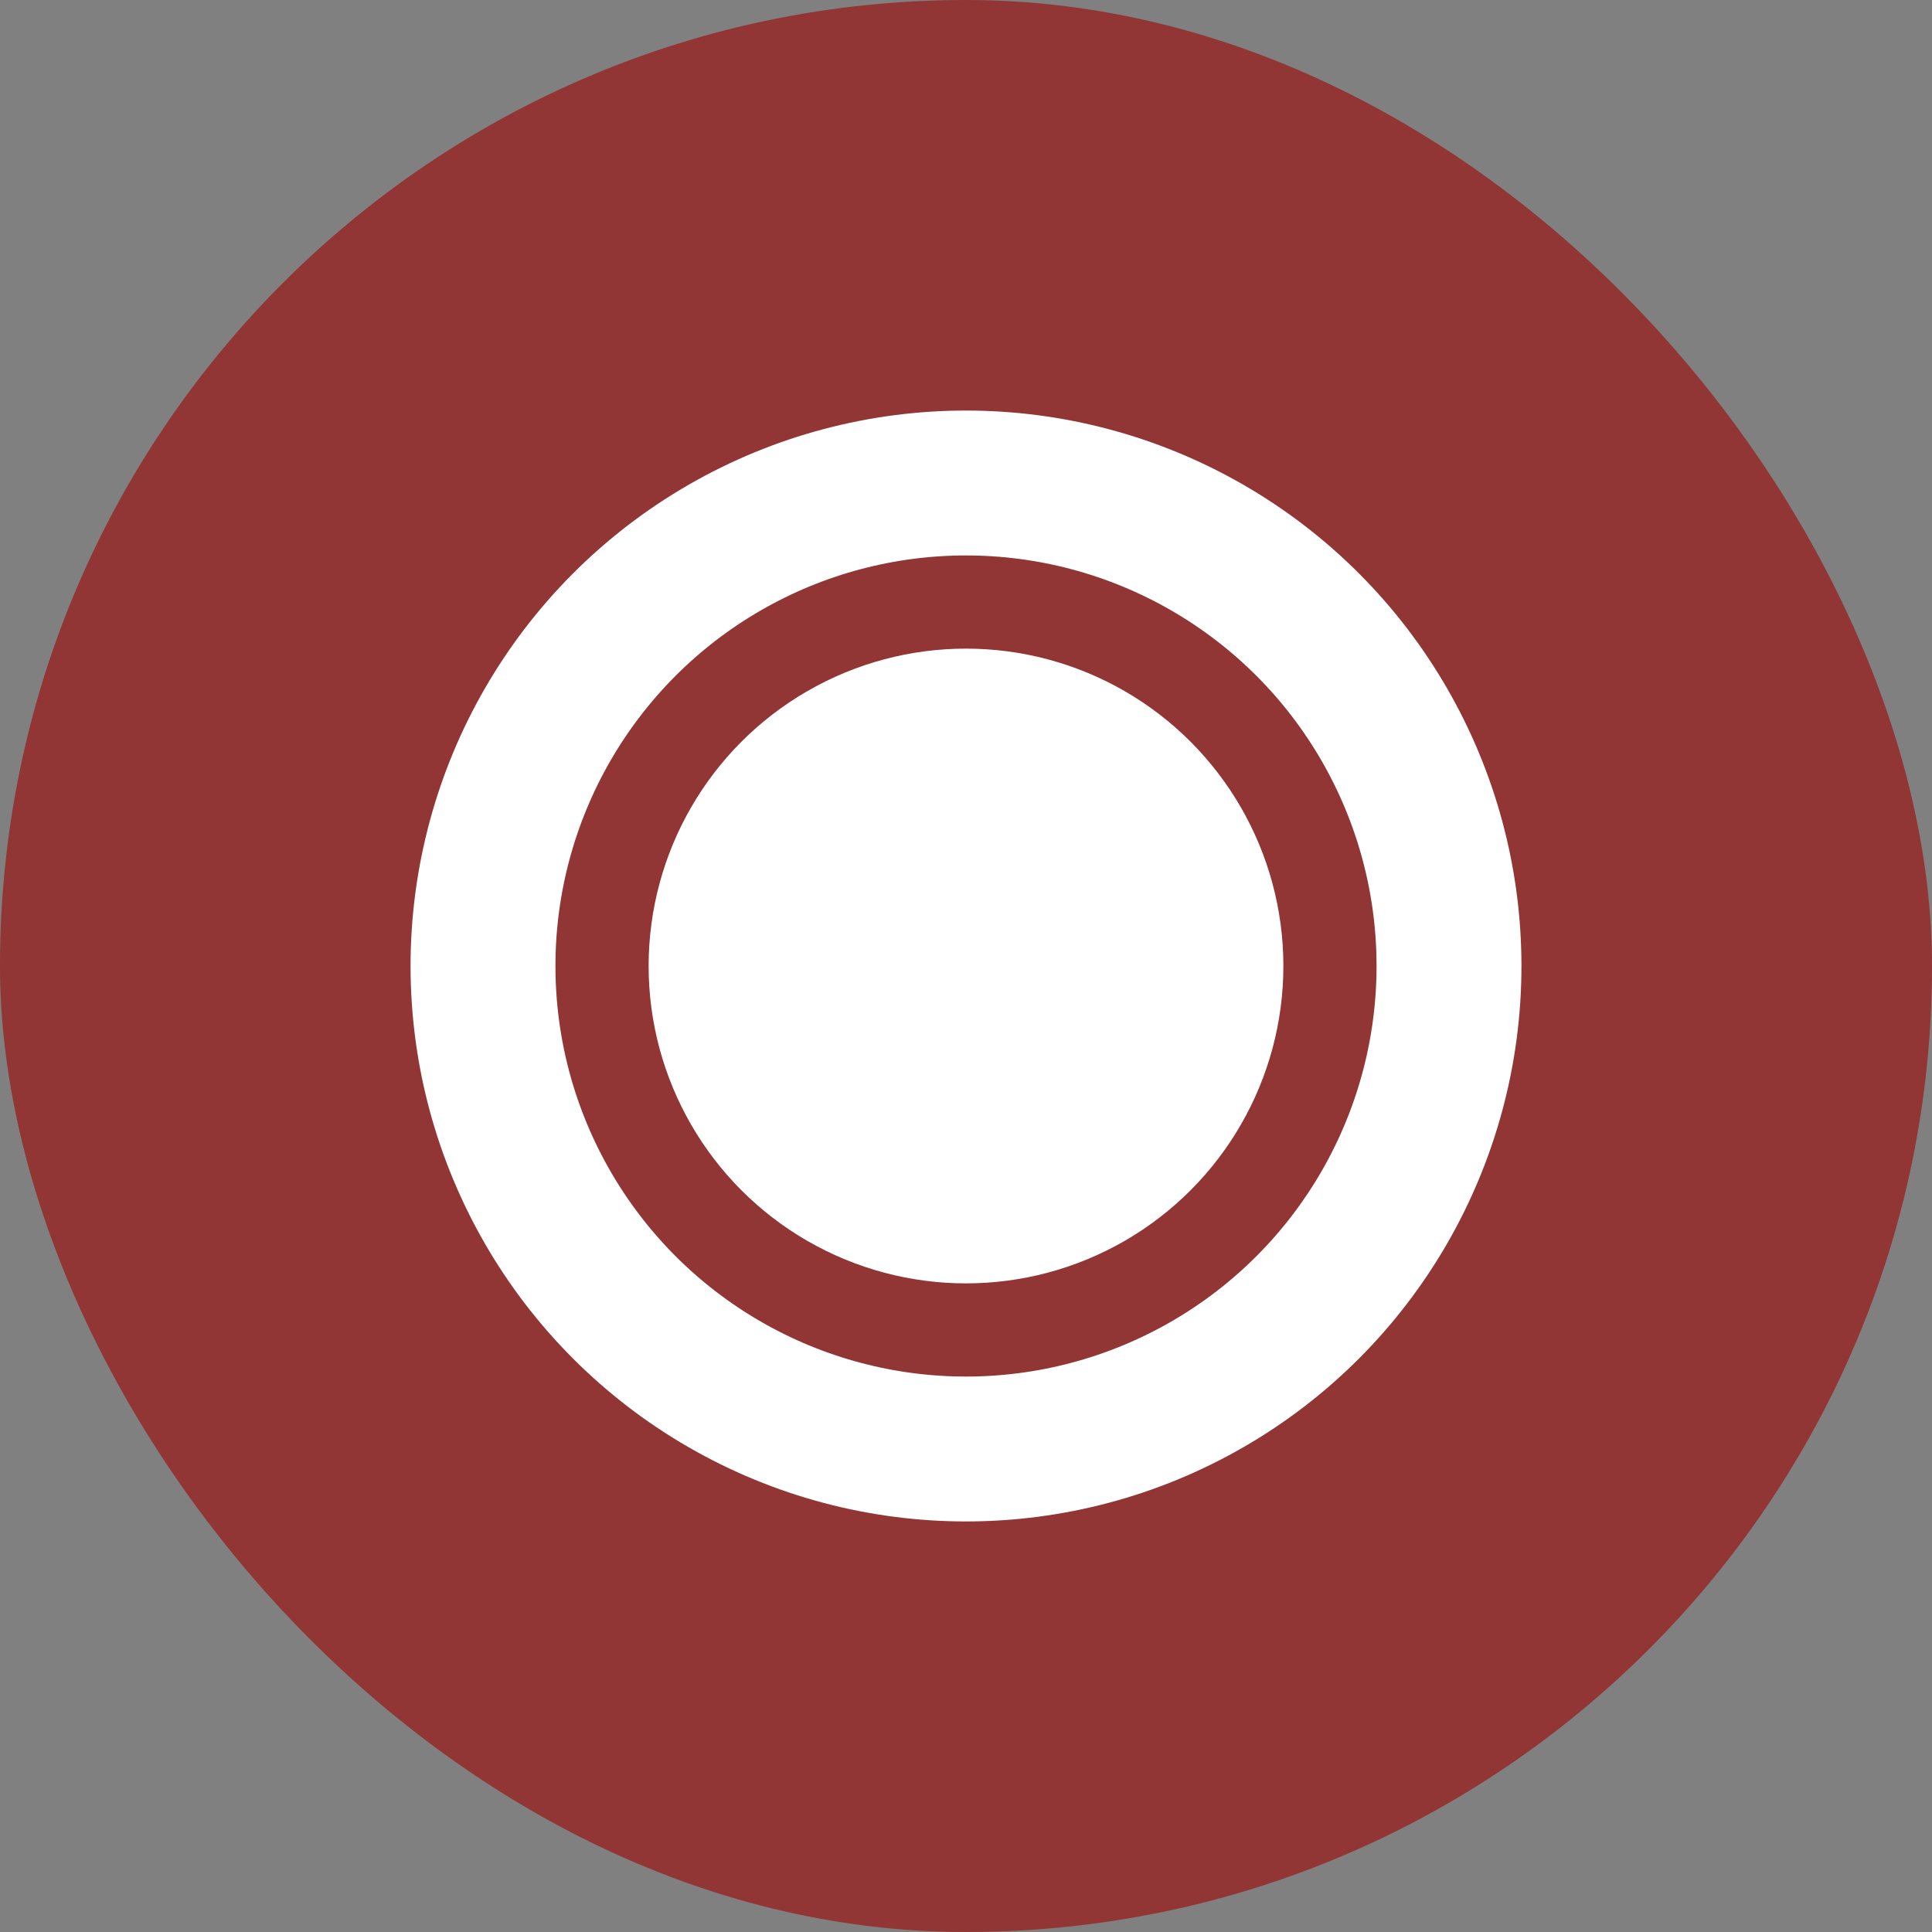<svg width="40" height="40" viewBox="0 0 40 40" fill="none" xmlns="http://www.w3.org/2000/svg">
<rect x="0" y="0" width="40" height="40" fill="#808080" stroke="none"/>
<rect width="40" height="40" rx="20" fill="#913535"/>
<circle cx="20" cy="20" r="6.571" fill="white"/>
<circle cx="20" cy="20" r="10" stroke="white" stroke-width="3"/>
</svg>
